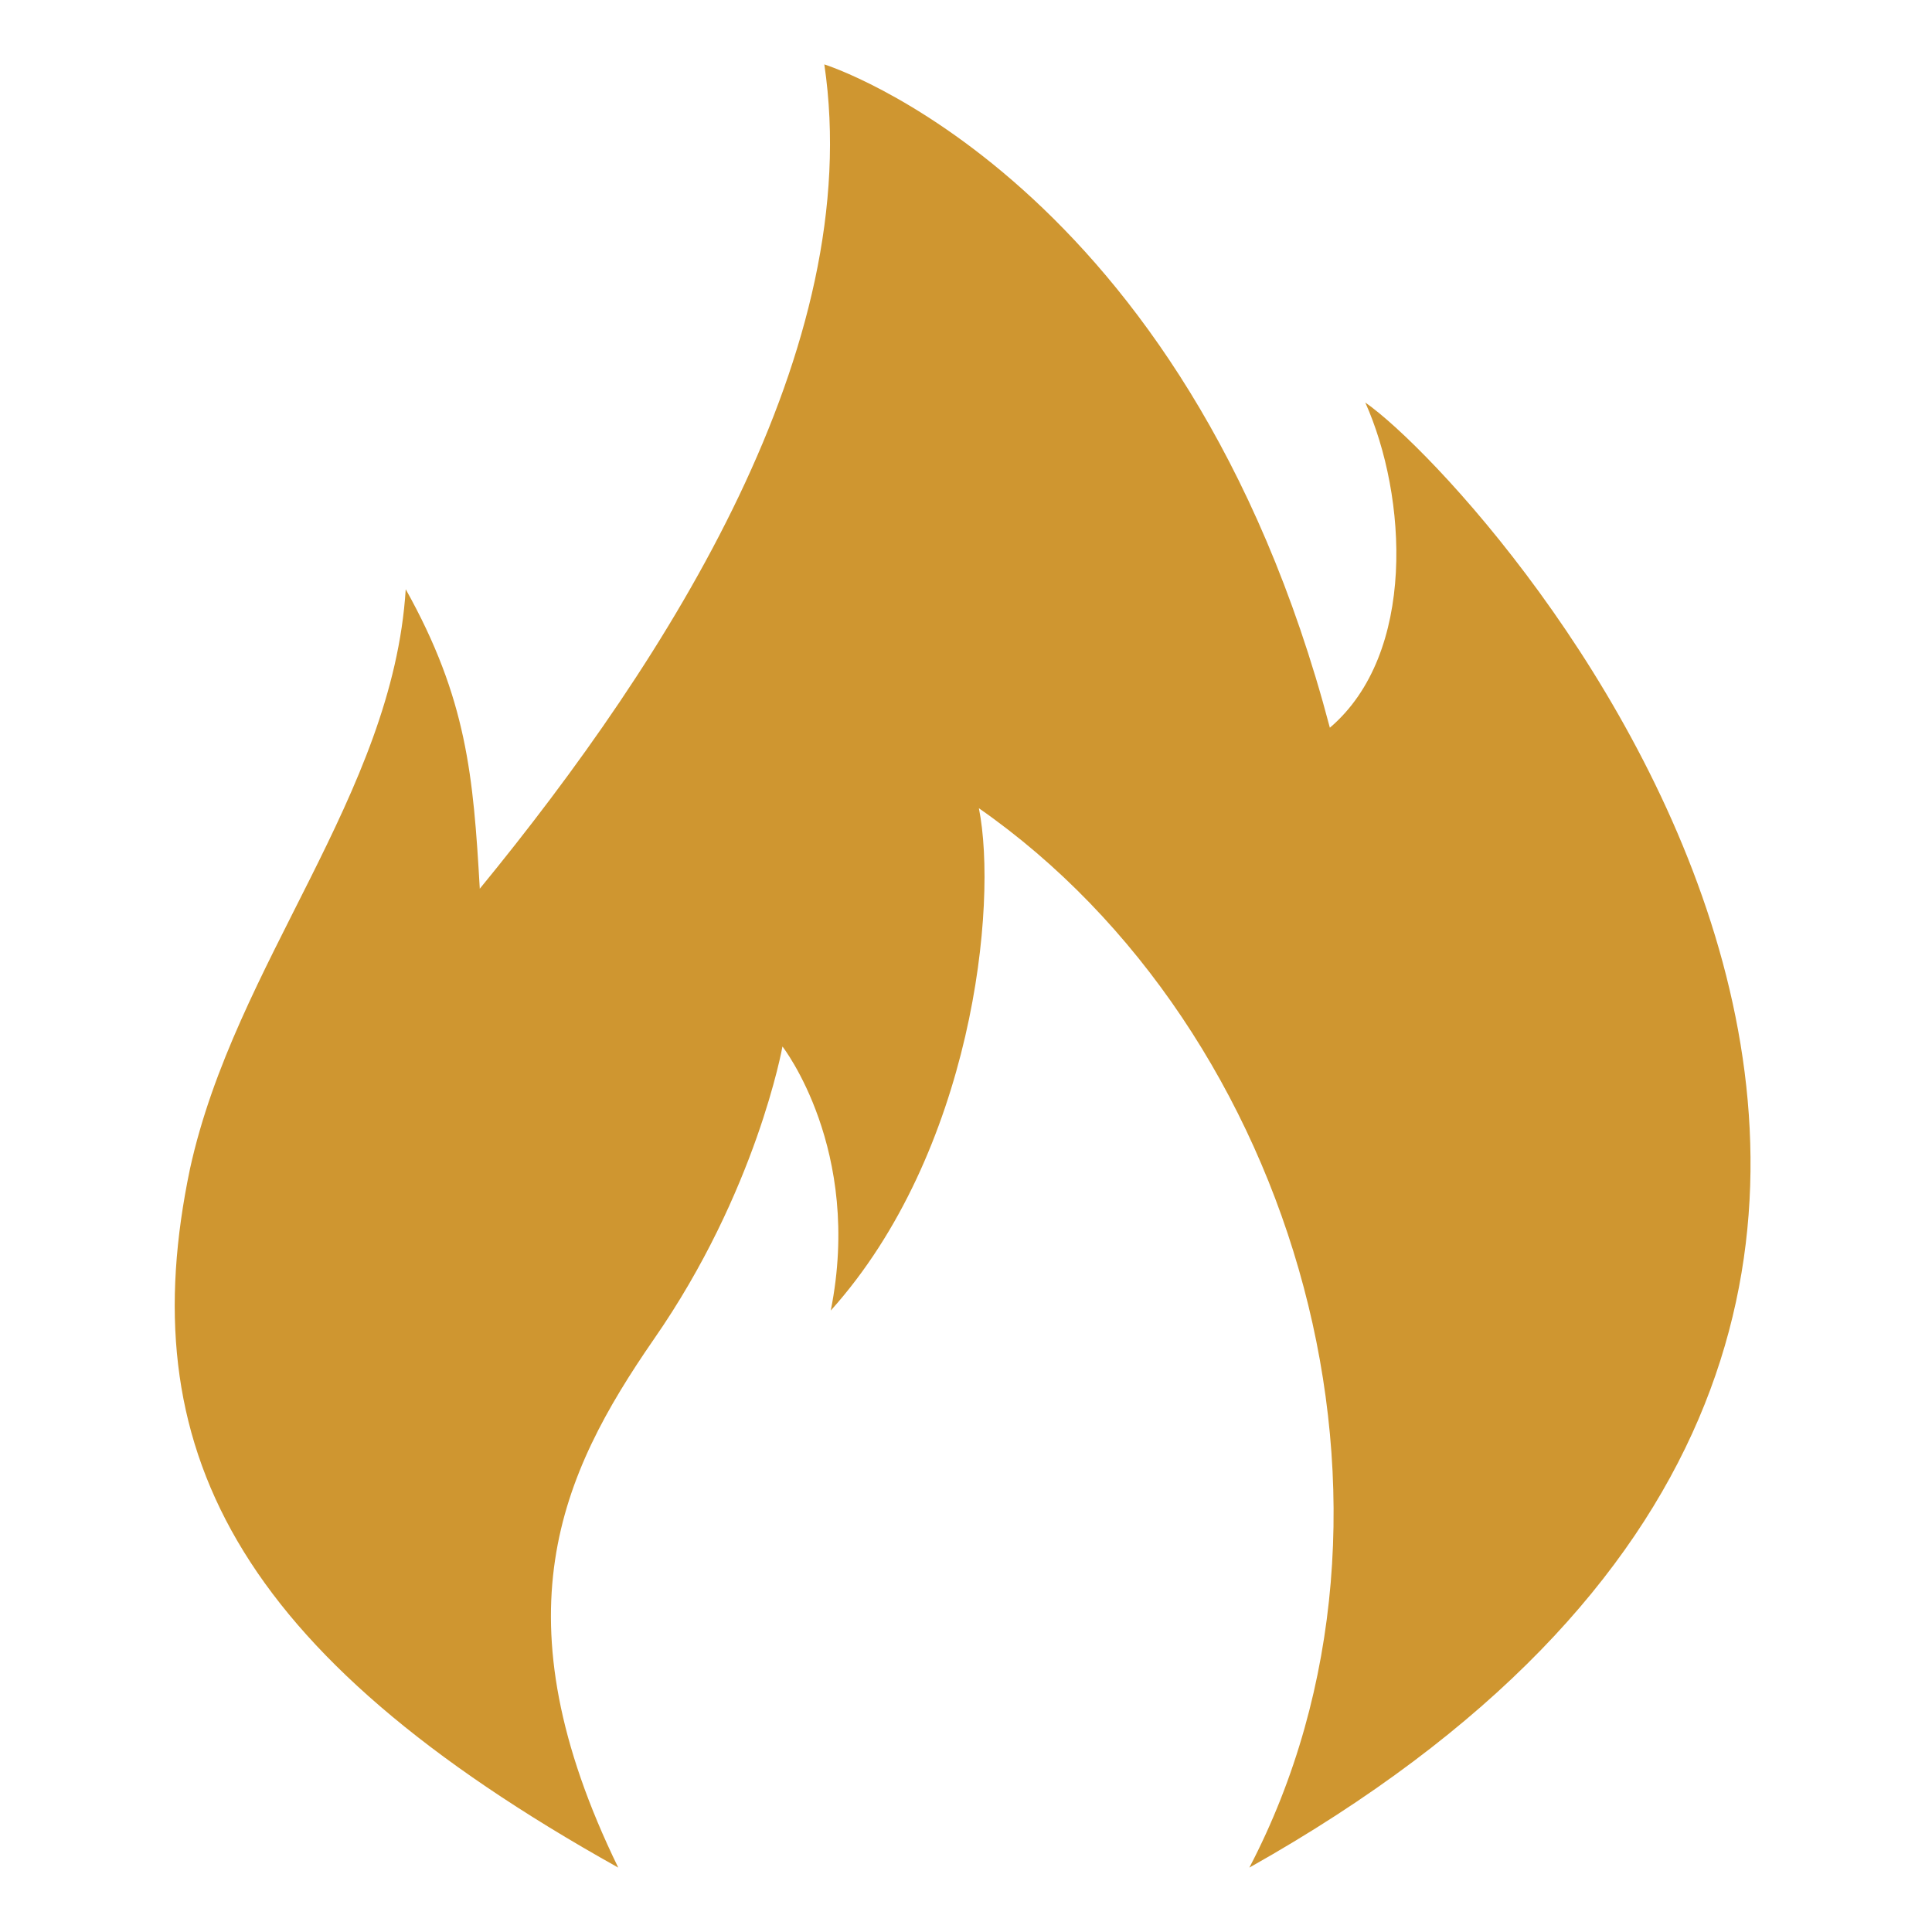 <?xml version="1.0" encoding="utf-8"?>
<!-- Generator: Adobe Illustrator 26.5.0, SVG Export Plug-In . SVG Version: 6.00 Build 0)  -->
<svg version="1.1" id="圖層_1" xmlns="http://www.w3.org/2000/svg" xmlns:xlink="http://www.w3.org/1999/xlink" x="0px" y="0px"
	 viewBox="0 0 60 60" style="enable-background:new 0 0 60 60;" xml:space="preserve">
<style type="text/css">
	.st0{fill-rule:evenodd;clip-rule:evenodd;fill:#CF9630;}
</style>
<path class="st0" d="M19.2,58c-3.8-7.8-1.8-12.2,1.1-16.4c3.2-4.6,4-9.1,4-9.1s2.5,3.2,1.5,8.2c4.4-4.9,5.2-12.6,4.6-15.6
	C40.3,32,44.6,46.9,38.8,58c30.4-17.1,7.6-42.7,3.6-45.5c1.3,2.9,1.6,7.8-1.1,10.1C36.8,5.5,25.6,2,25.6,2
	c1.3,8.8-4.8,18.4-10.7,25.6c-0.2-3.5-0.4-5.9-2.3-9.3c-0.4,6.4-5.3,11.6-6.7,18C4.1,44.9,7.2,51.3,19.2,58z"/>
</svg>
